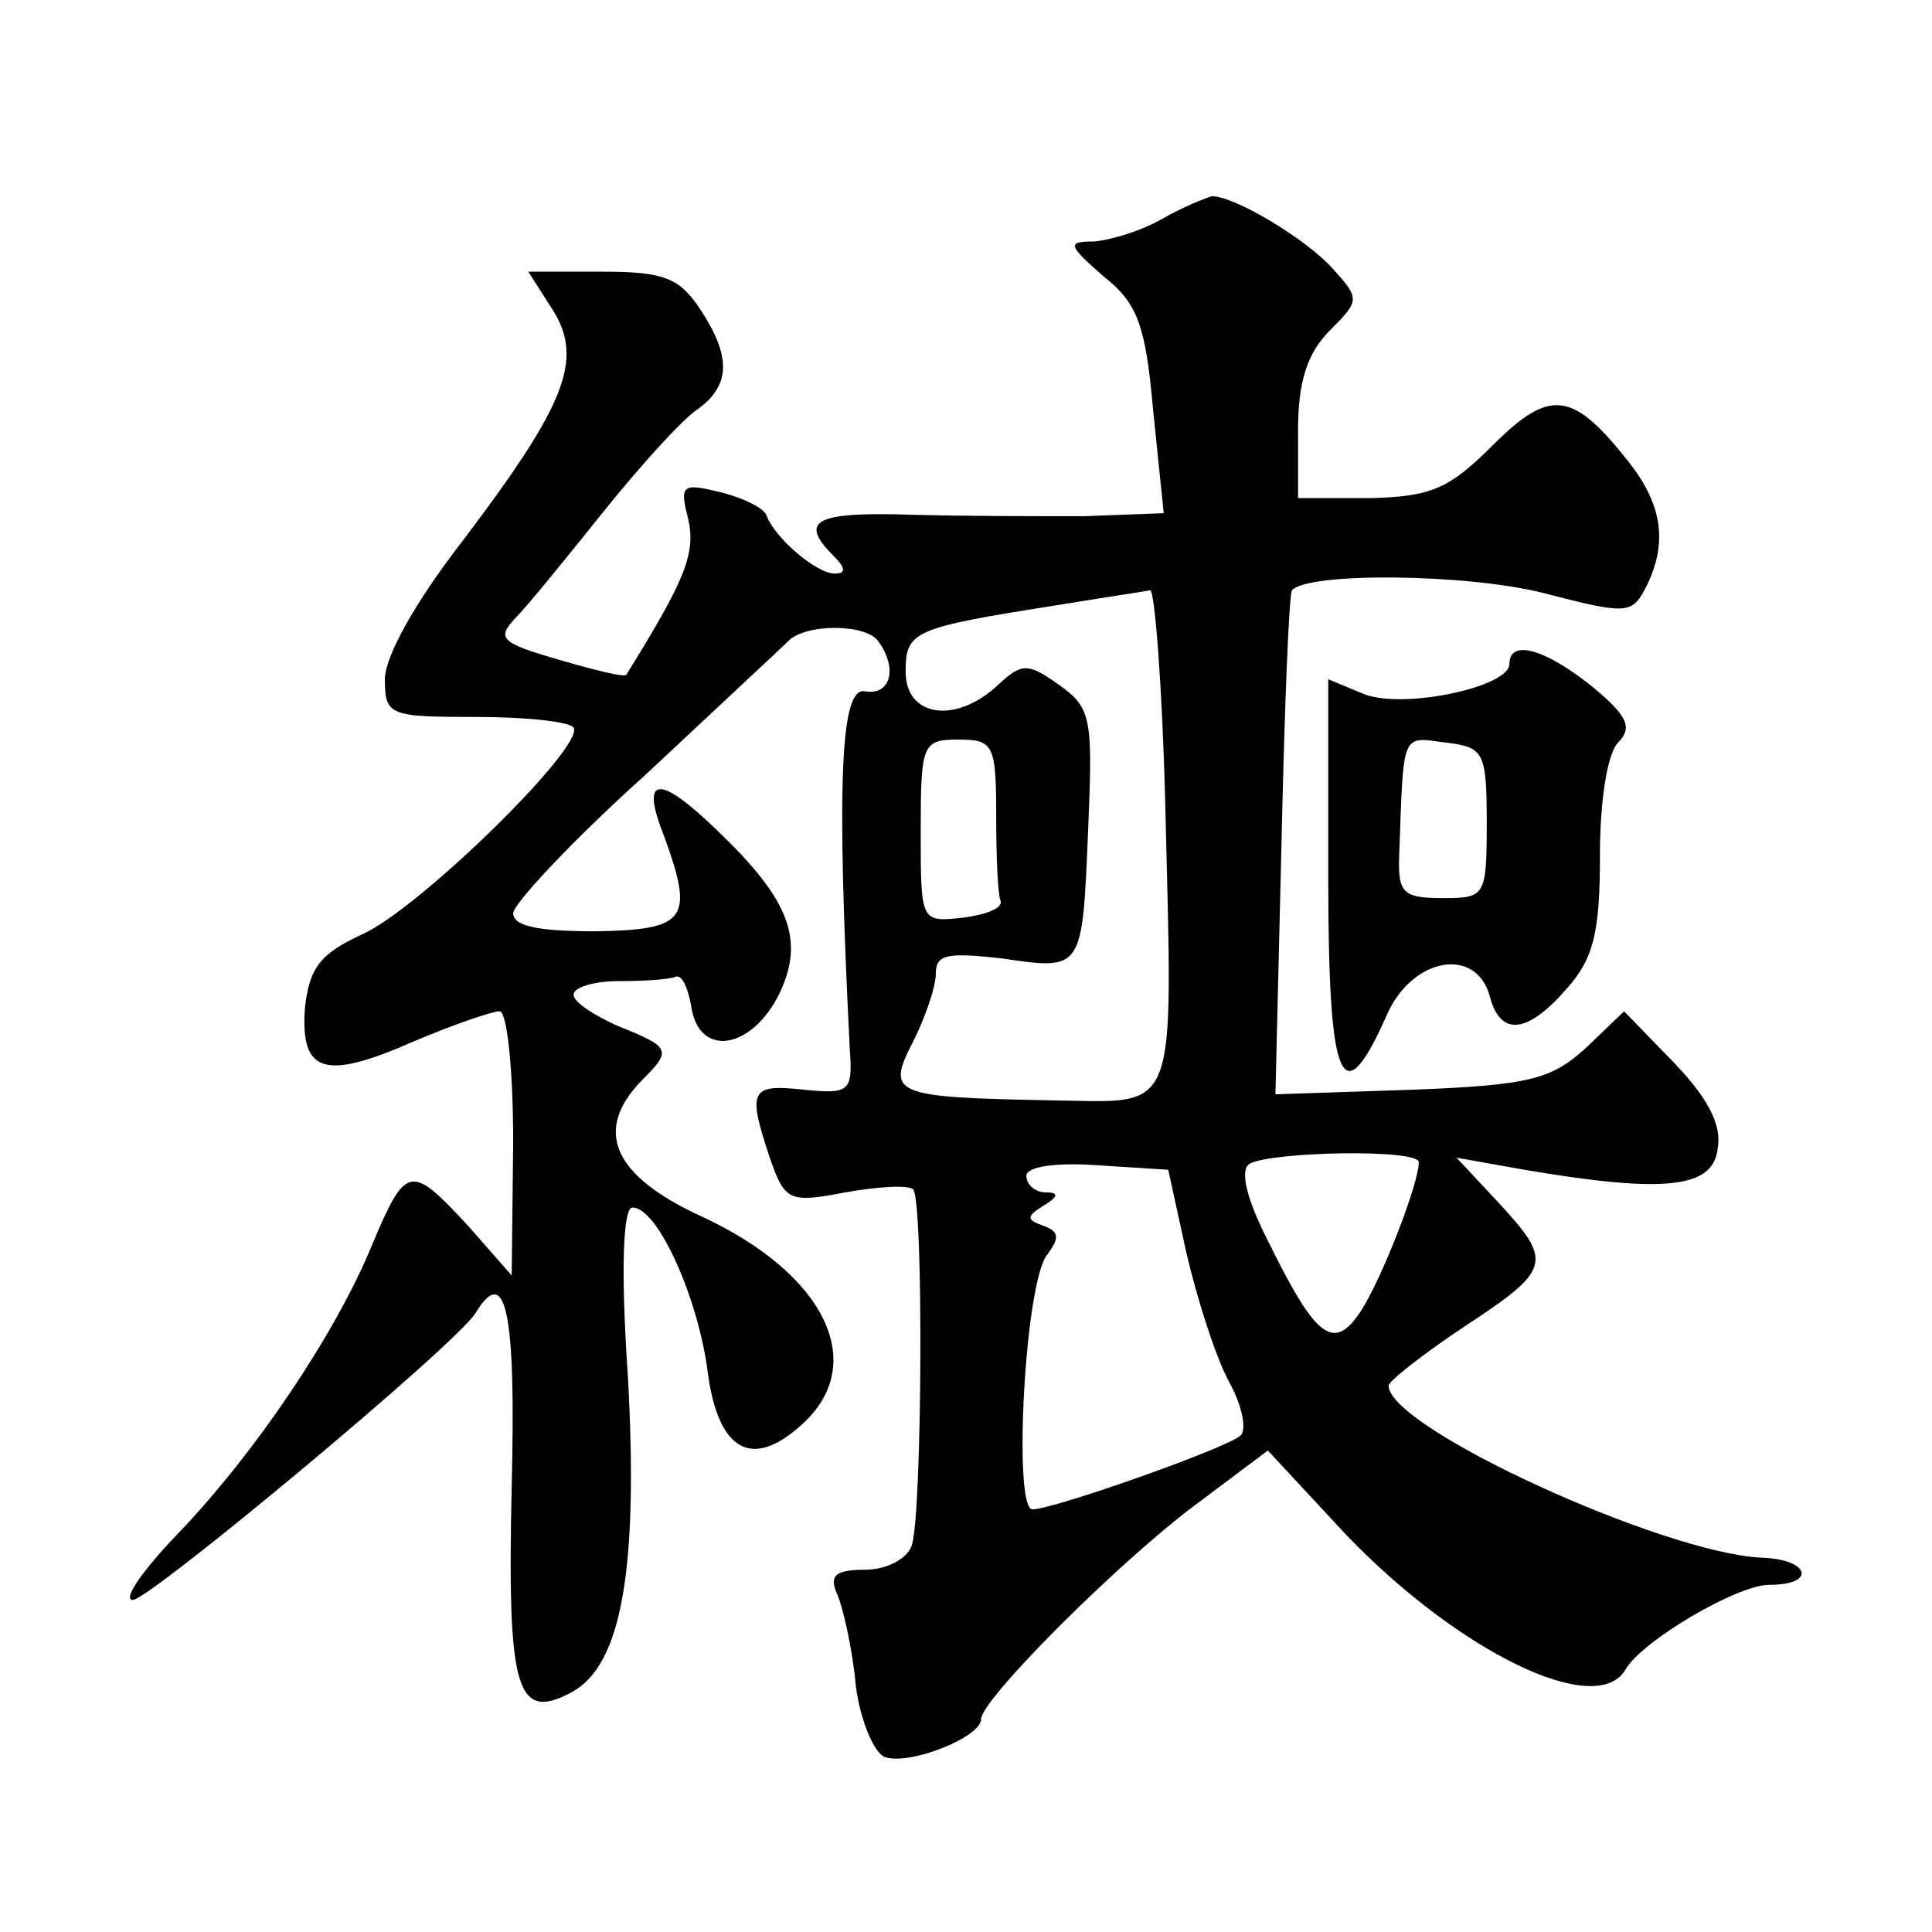 <?xml version="1.0" standalone="no"?>
<!DOCTYPE svg PUBLIC "-//W3C//DTD SVG 20010904//EN"
 "http://www.w3.org/TR/2001/REC-SVG-20010904/DTD/svg10.dtd">
<svg version="1.0" xmlns="http://www.w3.org/2000/svg"
 width="128pt" height="128pt" viewBox="0 0 128 128"
 preserveAspectRatio="xMidYMid meet">
<g transform="translate(0,128) scale(0.1,-0.1)"
fill="#0" stroke="none">
<path d="M770 1135 c-14 -8 -34 -14 -45 -15 -18 0 -18 -2 6 -23 23 -18 28 -33 33
-89 l7 -68 -53 -2 c-29 0 -81 0 -115 1 -63 2 -74 -4 -51 -27 8 -8 9 -12 1 -12 -12
0 -39 23 -45 38 -1 5 -15 12 -31 16 -25 6 -27 5 -21 -18 5 -23 -2 -40 -41 -103
-1 -2 -21 3 -45 10 -38 11 -41 14 -29 27 8 8 34 40 58 70 24 30 52 61 62 68 23
16 24 35 3 67 -14 21 -24 25 -65 25 l-49 0 16 -25 c21 -33 9 -63 -60 -154 -31 -40
-51 -76 -51 -91 0 -24 3 -25 60 -25 33 0 62 -3 65 -7 8 -12 -102 -120 -140 -137
-28 -13 -35 -22 -38 -49 -3 -43 13 -48 72 -22 26 11 52 20 57 20 5 0 9 -39 9 -87
l-1 -88 -29 33 c-38 41 -41 41 -64 -14 -24 -58 -77 -137 -129 -191 -23 -24 -36
-43 -29 -43 11 0 214 169 227 190 20 33 27 2 24 -115 -3 -135 3 -156 40 -136 33
18 44 82 37 209 -5 73 -3 112 3 112 17 0 44 -61 50 -110 7 -51 29 -64 62 -34 45
40 16 100 -66 138 -59 27 -72 57 -40 90 20 20 20 22 -15 36 -16 7 -30 16 -30 21
0 5 14 9 30 9 17 0 33 1 38 3 4 1 8 -8 10 -20 5 -33 38 -29 57 6 19 37 9 64 -39
110 -40 39 -52 37 -36 -3 20 -55 15 -62 -45 -63 -37 0 -55 3 -55 12 0 6 39 48 88
92 48 45 90 84 94 88 11 12 52 12 60 0 13 -18 8 -36 -9 -33 -16 3 -19 -58 -10 -237
2 -28 0 -30 -30 -27 -36 4 -38 0 -23 -45 10 -29 13 -30 50 -23 22 4 42 5 45 2 7
-7 6 -217 -1 -236 -3 -9 -17 -16 -31 -16 -20 0 -24 -4 -18 -17 4 -10 10 -37 12
-60 3 -23 12 -44 19 -47 16 -6 64 13 64 25 0 13 91 104 142 142 l48 36 52 -56 c75
-78 166 -122 185 -89 11 19 74 56 95 56 32 0 27 17 -5 18 -65 3 -247 86 -247 114
0 3 23 21 50 39 58 38 59 43 23 82 l-28 30 45 -8 c94 -16 125 -12 128 14 3 16 -7
34 -29 57 l-33 34 -25 -24 c-23 -21 -37 -25 -116 -28 l-90 -3 4 165 c2 91 5 167
7 169 11 12 116 11 167 -2 54 -14 58 -14 67 3 15 29 12 55 -11 84 -37 47 -52 49
-90 11 -29 -29 -41 -34 -81 -35 l-48 0 0 45 c0 32 6 51 21 66 20 20 20 21 2 41
-18 20 -65 48 -80 48 -4 -1 -19 -7 -33 -15z m2 -387 c5 -212 10 -198 -76 -197 -105
2 -109 4 -91 39 8 16 15 36 15 45 0 13 8 14 44 10 54 -8 53 -8 57 87 3 72 2 79
-19 94 -21 15 -25 15 -41 0 -28 -26 -61 -21 -61 9 0 27 5 29 100 44 30 5 58 9 62
10 3 0 8 -63 10 -141z m-112 -8 c0 -27 1 -53 3 -57 1 -5 -10 -9 -25 -11 -28 -3
-28 -3 -28 57 0 58 1 61 25 61 23 0 25 -3 25 -50z m280 -230 c0 -14 -24 -76 -38
-98 -18 -28 -30 -19 -61 44 -15 29 -20 49 -13 53 14 8 112 10 112 1z m-154 -60
c7 -30 19 -68 28 -85 9 -16 12 -32 8 -36 -8 -8 -124 -49 -138 -49 -13 0 -5 152
10 169 8 11 8 15 -3 19 -11 4 -11 6 0 13 10 6 11 9 2 9 -7 0 -13 5 -13 11 0 6 19
9 47 7 l47 -3 12 -55z M1000 840 c0 -15 -69 -30 -96 -20 l-24 10 0 -131 c0 -138
9 -159 39 -91 17 38 59 45 68 12 7 -27 25 -25 51 5 18 20 22 38 22 88 0 37 5 68
12 75 10 10 6 18 -17 37 -31 25 -55 32 -55 15z m-15 -105 c0 -49 -1 -50 -29 -50
-26 0 -30 3 -29 28 3 83 1 79 31 75 25 -3 27 -6 27 -53z"/>
</g>
</svg>
